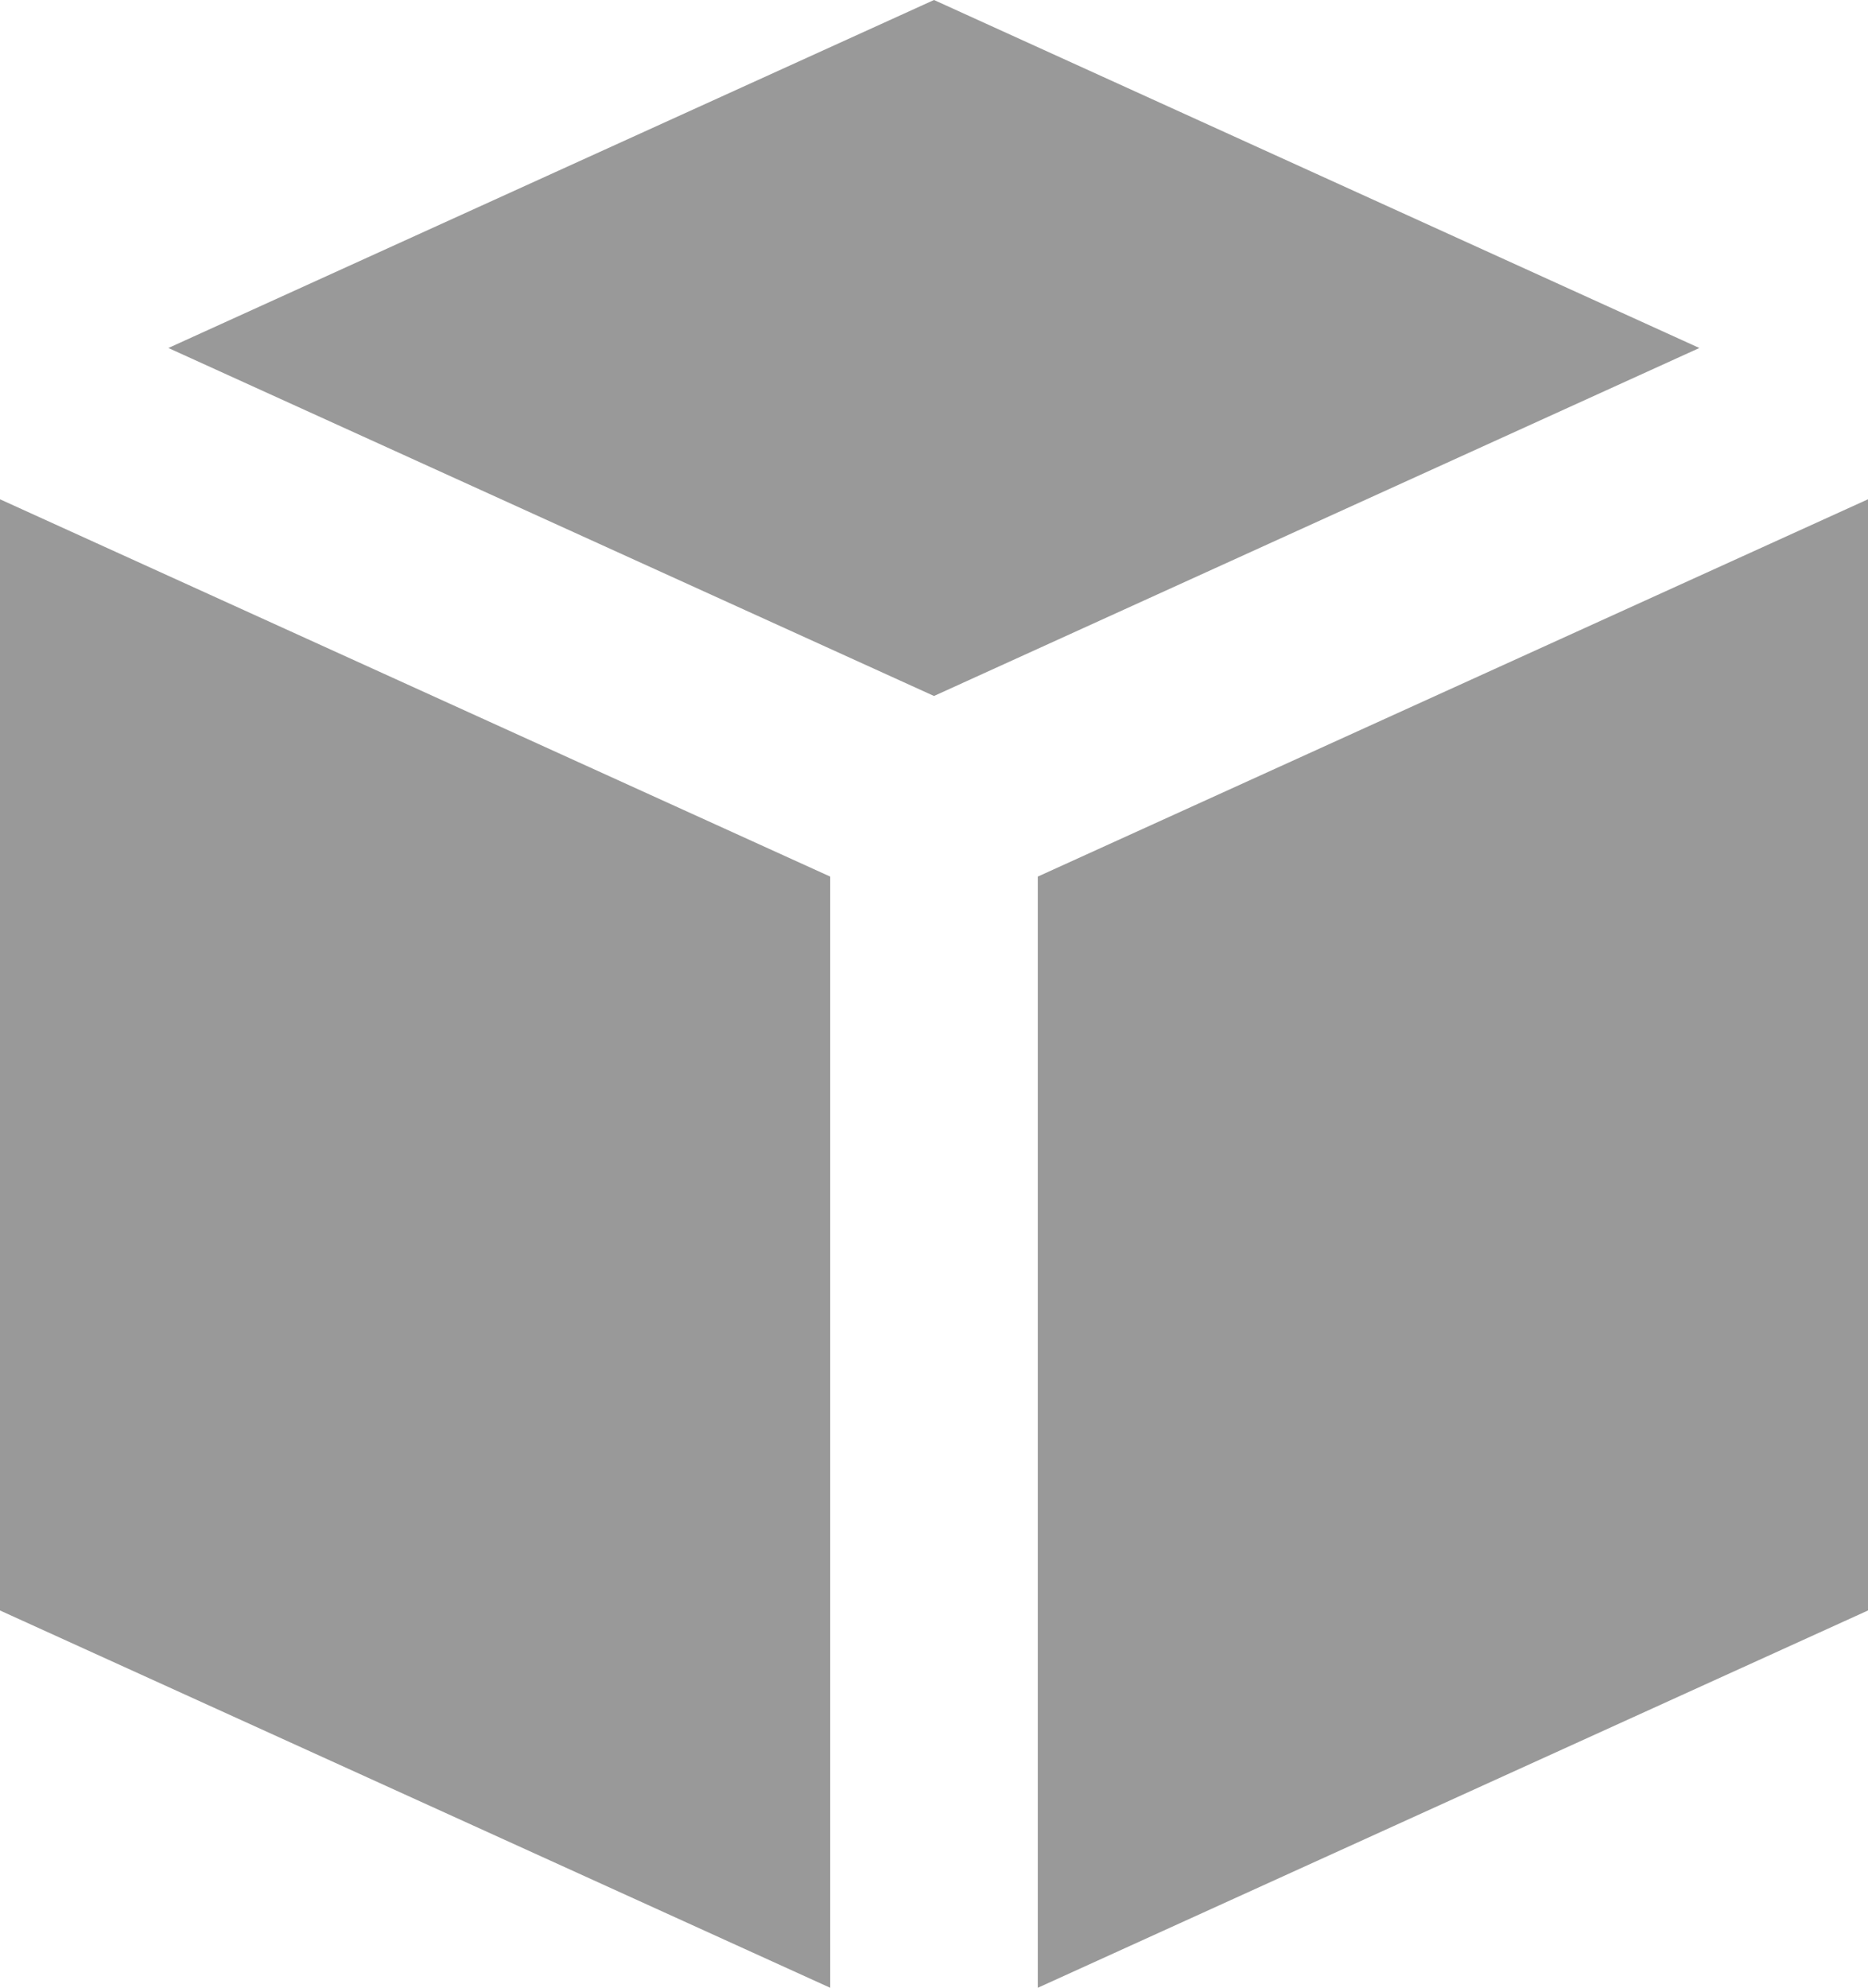 <svg xmlns="http://www.w3.org/2000/svg" width="72" height="76.6" viewBox="0 0 72 76.6"><title>icon-stock-grey</title><polygon points="6.49 13.41 36 26.82 65.5 13.41 36 0 6.49 13.41" style="fill:#999"/><polygon points="40 76.6 72 62.06 72 19.24 40 33.78 40 76.6" style="fill:#999"/><polygon points="0 62.06 32 76.6 32 33.78 0 19.24 0 62.06" style="fill:#999"/></svg>